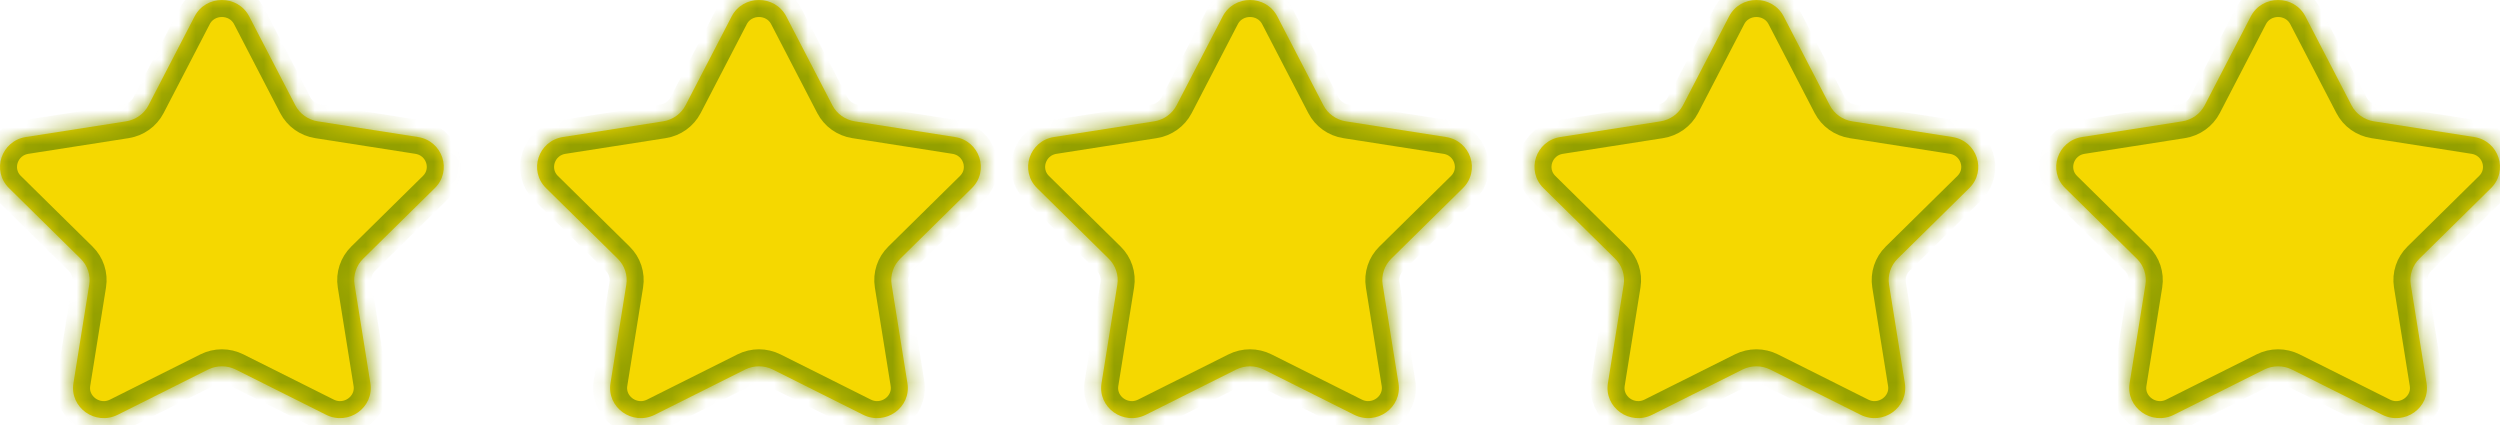 <svg xmlns="http://www.w3.org/2000/svg" width="147" height="25" viewBox="0 0 147 25" fill="none"><mask id="path-1-inside-1_3115_142" fill="white"><path d="M11.441 0.968C12.11 -0.323 13.985 -0.323 14.655 0.968L17.364 6.189C17.626 6.695 18.118 7.046 18.688 7.135L24.573 8.056C26.028 8.284 26.607 10.038 25.566 11.063L21.355 15.211C20.948 15.612 20.76 16.181 20.849 16.742L21.778 22.532C22.007 23.963 20.49 25.047 19.177 24.39L13.866 21.732C13.352 21.475 12.744 21.475 12.23 21.732L6.918 24.39C5.605 25.047 4.088 23.963 4.318 22.532L5.246 16.742C5.336 16.181 5.148 15.612 4.74 15.211L0.53 11.063C-0.512 10.038 0.068 8.284 1.523 8.056L7.408 7.135C7.978 7.046 8.47 6.695 8.732 6.189L11.441 0.968Z"></path><path d="M43.02 0.968C43.69 -0.323 45.565 -0.323 46.235 0.968L48.943 6.189C49.206 6.695 49.698 7.046 50.267 7.135L56.152 8.056C57.607 8.284 58.187 10.038 57.145 11.063L52.935 15.211C52.527 15.612 52.339 16.181 52.429 16.742L53.357 22.532C53.587 23.963 52.07 25.047 50.757 24.39L45.446 21.732C44.931 21.475 44.323 21.475 43.809 21.732L38.498 24.39C37.185 25.047 35.668 23.963 35.897 22.532L36.826 16.742C36.916 16.181 36.728 15.612 36.32 15.211L32.109 11.063C31.068 10.038 31.647 8.284 33.102 8.056L38.987 7.135C39.557 7.046 40.049 6.695 40.311 6.189L43.02 0.968Z"></path><path d="M71.893 0.968C72.562 -0.323 74.438 -0.323 75.107 0.968L77.816 6.189C78.078 6.695 78.57 7.046 79.14 7.135L85.025 8.056C86.48 8.284 87.059 10.038 86.018 11.063L81.807 15.211C81.4 15.612 81.212 16.181 81.302 16.742L82.23 22.532C82.46 23.963 80.943 25.047 79.629 24.39L74.318 21.732C73.804 21.475 73.196 21.475 72.682 21.732L67.371 24.39C66.057 25.047 64.54 23.963 64.77 22.532L65.698 16.742C65.788 16.181 65.6 15.612 65.193 15.211L60.982 11.063C59.941 10.038 60.52 8.284 61.975 8.056L67.86 7.135C68.43 7.046 68.922 6.695 69.184 6.189L71.893 0.968Z"></path><path d="M101.668 0.968C102.337 -0.323 104.213 -0.323 104.882 0.968L107.591 6.189C107.853 6.695 108.345 7.046 108.915 7.135L114.8 8.056C116.255 8.284 116.834 10.038 115.793 11.063L111.582 15.211C111.175 15.612 110.987 16.181 111.077 16.742L112.005 22.532C112.235 23.963 110.718 25.047 109.404 24.39L104.093 21.732C103.579 21.475 102.971 21.475 102.457 21.732L97.146 24.39C95.832 25.047 94.315 23.963 94.545 22.532L95.473 16.742C95.563 16.181 95.375 15.612 94.968 15.211L90.757 11.063C89.716 10.038 90.295 8.284 91.75 8.056L97.635 7.135C98.205 7.046 98.697 6.695 98.959 6.189L101.668 0.968Z"></path><path d="M132.345 0.968C133.015 -0.323 134.89 -0.323 135.56 0.968L138.268 6.189C138.53 6.695 139.022 7.046 139.592 7.135L145.477 8.056C146.932 8.284 147.512 10.038 146.47 11.063L142.26 15.211C141.852 15.612 141.664 16.181 141.754 16.742L142.682 22.532C142.912 23.963 141.395 25.047 140.082 24.39L134.77 21.732C134.256 21.475 133.648 21.475 133.134 21.732L127.823 24.39C126.51 25.047 124.993 23.963 125.222 22.532L126.151 16.742C126.24 16.181 126.052 15.612 125.645 15.211L121.434 11.063C120.393 10.038 120.972 8.284 122.427 8.056L128.312 7.135C128.882 7.046 129.374 6.695 129.636 6.189L132.345 0.968Z"></path></mask><path d="M11.441 0.968C12.11 -0.323 13.985 -0.323 14.655 0.968L17.364 6.189C17.626 6.695 18.118 7.046 18.688 7.135L24.573 8.056C26.028 8.284 26.607 10.038 25.566 11.063L21.355 15.211C20.948 15.612 20.76 16.181 20.849 16.742L21.778 22.532C22.007 23.963 20.49 25.047 19.177 24.39L13.866 21.732C13.352 21.475 12.744 21.475 12.23 21.732L6.918 24.39C5.605 25.047 4.088 23.963 4.318 22.532L5.246 16.742C5.336 16.181 5.148 15.612 4.74 15.211L0.53 11.063C-0.512 10.038 0.068 8.284 1.523 8.056L7.408 7.135C7.978 7.046 8.47 6.695 8.732 6.189L11.441 0.968Z" fill="#F5D800"></path><path d="M43.02 0.968C43.69 -0.323 45.565 -0.323 46.235 0.968L48.943 6.189C49.206 6.695 49.698 7.046 50.267 7.135L56.152 8.056C57.607 8.284 58.187 10.038 57.145 11.063L52.935 15.211C52.527 15.612 52.339 16.181 52.429 16.742L53.357 22.532C53.587 23.963 52.07 25.047 50.757 24.39L45.446 21.732C44.931 21.475 44.323 21.475 43.809 21.732L38.498 24.39C37.185 25.047 35.668 23.963 35.897 22.532L36.826 16.742C36.916 16.181 36.728 15.612 36.32 15.211L32.109 11.063C31.068 10.038 31.647 8.284 33.102 8.056L38.987 7.135C39.557 7.046 40.049 6.695 40.311 6.189L43.02 0.968Z" fill="#F5D800"></path><path d="M71.893 0.968C72.562 -0.323 74.438 -0.323 75.107 0.968L77.816 6.189C78.078 6.695 78.57 7.046 79.14 7.135L85.025 8.056C86.48 8.284 87.059 10.038 86.018 11.063L81.807 15.211C81.4 15.612 81.212 16.181 81.302 16.742L82.23 22.532C82.46 23.963 80.943 25.047 79.629 24.39L74.318 21.732C73.804 21.475 73.196 21.475 72.682 21.732L67.371 24.39C66.057 25.047 64.54 23.963 64.77 22.532L65.698 16.742C65.788 16.181 65.6 15.612 65.193 15.211L60.982 11.063C59.941 10.038 60.52 8.284 61.975 8.056L67.86 7.135C68.43 7.046 68.922 6.695 69.184 6.189L71.893 0.968Z" fill="#F5D800"></path><path d="M101.668 0.968C102.337 -0.323 104.213 -0.323 104.882 0.968L107.591 6.189C107.853 6.695 108.345 7.046 108.915 7.135L114.8 8.056C116.255 8.284 116.834 10.038 115.793 11.063L111.582 15.211C111.175 15.612 110.987 16.181 111.077 16.742L112.005 22.532C112.235 23.963 110.718 25.047 109.404 24.39L104.093 21.732C103.579 21.475 102.971 21.475 102.457 21.732L97.146 24.39C95.832 25.047 94.315 23.963 94.545 22.532L95.473 16.742C95.563 16.181 95.375 15.612 94.968 15.211L90.757 11.063C89.716 10.038 90.295 8.284 91.75 8.056L97.635 7.135C98.205 7.046 98.697 6.695 98.959 6.189L101.668 0.968Z" fill="#F5D800"></path><path d="M132.345 0.968C133.015 -0.323 134.89 -0.323 135.56 0.968L138.268 6.189C138.53 6.695 139.022 7.046 139.592 7.135L145.477 8.056C146.932 8.284 147.512 10.038 146.47 11.063L142.26 15.211C141.852 15.612 141.664 16.181 141.754 16.742L142.682 22.532C142.912 23.963 141.395 25.047 140.082 24.39L134.77 21.732C134.256 21.475 133.648 21.475 133.134 21.732L127.823 24.39C126.51 25.047 124.993 23.963 125.222 22.532L126.151 16.742C126.24 16.181 126.052 15.612 125.645 15.211L121.434 11.063C120.393 10.038 120.972 8.284 122.427 8.056L128.312 7.135C128.882 7.046 129.374 6.695 129.636 6.189L132.345 0.968Z" fill="#F5D800"></path><path d="M11.441 0.968C12.11 -0.323 13.985 -0.323 14.655 0.968L17.364 6.189C17.626 6.695 18.118 7.046 18.688 7.135L24.573 8.056C26.028 8.284 26.607 10.038 25.566 11.063L21.355 15.211C20.948 15.612 20.76 16.181 20.849 16.742L21.778 22.532C22.007 23.963 20.49 25.047 19.177 24.39L13.866 21.732C13.352 21.475 12.744 21.475 12.23 21.732L6.918 24.39C5.605 25.047 4.088 23.963 4.318 22.532L5.246 16.742C5.336 16.181 5.148 15.612 4.74 15.211L0.53 11.063C-0.512 10.038 0.068 8.284 1.523 8.056L7.408 7.135C7.978 7.046 8.47 6.695 8.732 6.189L11.441 0.968Z" stroke="#93A000" stroke-width="2" mask="url(#path-1-inside-1_3115_142)"></path><path d="M43.02 0.968C43.69 -0.323 45.565 -0.323 46.235 0.968L48.943 6.189C49.206 6.695 49.698 7.046 50.267 7.135L56.152 8.056C57.607 8.284 58.187 10.038 57.145 11.063L52.935 15.211C52.527 15.612 52.339 16.181 52.429 16.742L53.357 22.532C53.587 23.963 52.07 25.047 50.757 24.39L45.446 21.732C44.931 21.475 44.323 21.475 43.809 21.732L38.498 24.39C37.185 25.047 35.668 23.963 35.897 22.532L36.826 16.742C36.916 16.181 36.728 15.612 36.32 15.211L32.109 11.063C31.068 10.038 31.647 8.284 33.102 8.056L38.987 7.135C39.557 7.046 40.049 6.695 40.311 6.189L43.02 0.968Z" stroke="#93A000" stroke-width="2" mask="url(#path-1-inside-1_3115_142)"></path><path d="M71.893 0.968C72.562 -0.323 74.438 -0.323 75.107 0.968L77.816 6.189C78.078 6.695 78.57 7.046 79.14 7.135L85.025 8.056C86.48 8.284 87.059 10.038 86.018 11.063L81.807 15.211C81.4 15.612 81.212 16.181 81.302 16.742L82.23 22.532C82.46 23.963 80.943 25.047 79.629 24.39L74.318 21.732C73.804 21.475 73.196 21.475 72.682 21.732L67.371 24.39C66.057 25.047 64.54 23.963 64.77 22.532L65.698 16.742C65.788 16.181 65.6 15.612 65.193 15.211L60.982 11.063C59.941 10.038 60.52 8.284 61.975 8.056L67.86 7.135C68.43 7.046 68.922 6.695 69.184 6.189L71.893 0.968Z" stroke="#93A000" stroke-width="2" mask="url(#path-1-inside-1_3115_142)"></path><path d="M101.668 0.968C102.337 -0.323 104.213 -0.323 104.882 0.968L107.591 6.189C107.853 6.695 108.345 7.046 108.915 7.135L114.8 8.056C116.255 8.284 116.834 10.038 115.793 11.063L111.582 15.211C111.175 15.612 110.987 16.181 111.077 16.742L112.005 22.532C112.235 23.963 110.718 25.047 109.404 24.39L104.093 21.732C103.579 21.475 102.971 21.475 102.457 21.732L97.146 24.39C95.832 25.047 94.315 23.963 94.545 22.532L95.473 16.742C95.563 16.181 95.375 15.612 94.968 15.211L90.757 11.063C89.716 10.038 90.295 8.284 91.75 8.056L97.635 7.135C98.205 7.046 98.697 6.695 98.959 6.189L101.668 0.968Z" stroke="#93A000" stroke-width="2" mask="url(#path-1-inside-1_3115_142)"></path><path d="M132.345 0.968C133.015 -0.323 134.89 -0.323 135.56 0.968L138.268 6.189C138.53 6.695 139.022 7.046 139.592 7.135L145.477 8.056C146.932 8.284 147.512 10.038 146.47 11.063L142.26 15.211C141.852 15.612 141.664 16.181 141.754 16.742L142.682 22.532C142.912 23.963 141.395 25.047 140.082 24.39L134.77 21.732C134.256 21.475 133.648 21.475 133.134 21.732L127.823 24.39C126.51 25.047 124.993 23.963 125.222 22.532L126.151 16.742C126.24 16.181 126.052 15.612 125.645 15.211L121.434 11.063C120.393 10.038 120.972 8.284 122.427 8.056L128.312 7.135C128.882 7.046 129.374 6.695 129.636 6.189L132.345 0.968Z" stroke="#93A000" stroke-width="2" mask="url(#path-1-inside-1_3115_142)"></path></svg>